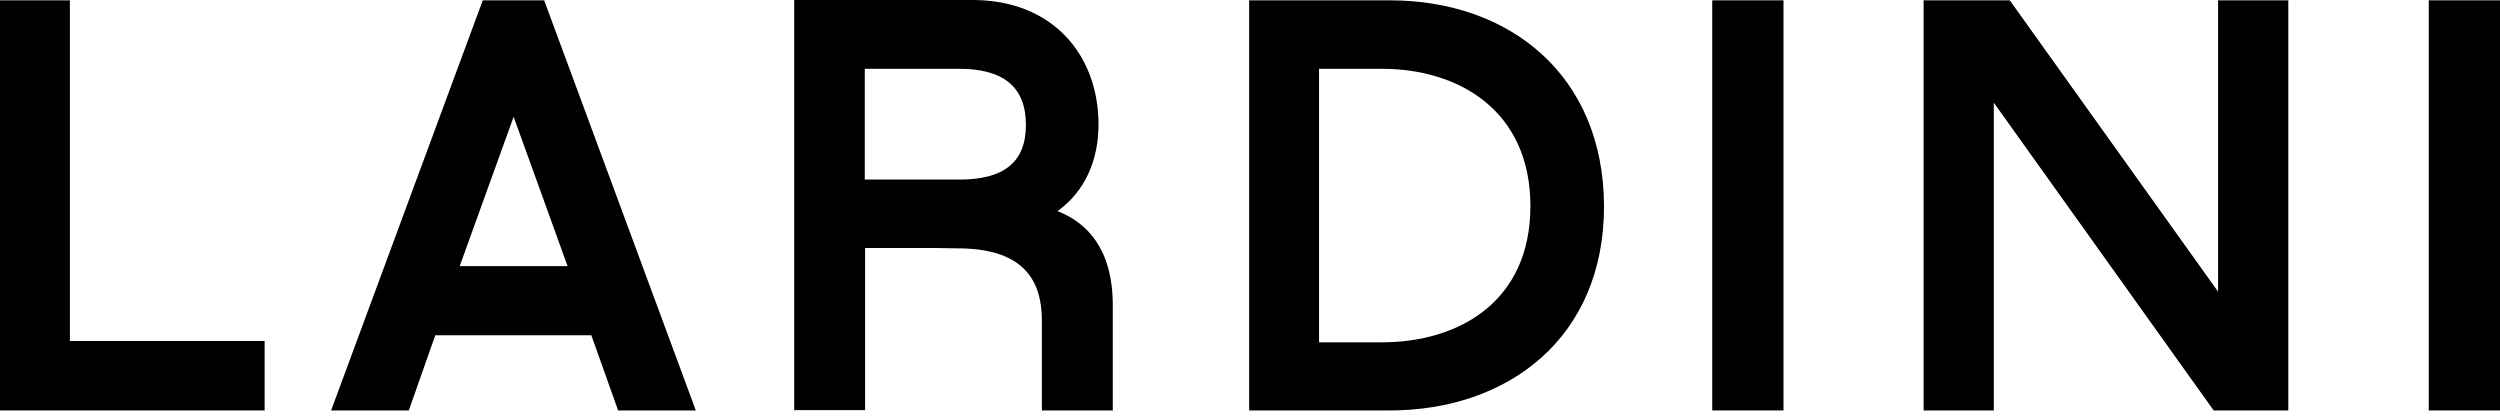 <svg xmlns="http://www.w3.org/2000/svg" fill="none" viewBox="0 0 180 30" height="30" width="180">
<path fill="currentColor" d="M44.505 29.552H50.099L39.18 0.024H34.759L23.84 29.552H29.434L31.339 24.14H42.576L44.505 29.552ZM33.098 19.162L36.982 8.409L40.866 19.162H33.098Z"></path>
<path fill="currentColor" d="M5.032 0.024H0V29.552H19.053V24.55H5.032V0.024Z"></path>
<path fill="currentColor" d="M68.932 17.881C73.524 17.881 75.014 20.008 75.014 23.076V29.552H80.119V21.965C80.119 17.978 78.312 16.045 76.138 15.199C78.141 13.773 79.093 11.502 79.093 8.965C79.093 3.963 75.796 0 70.031 0H57.183V29.528H62.288V17.857H67.393L68.932 17.881ZM62.263 12.928V4.954H69.078C72.205 4.954 73.866 6.234 73.866 8.989C73.866 11.744 72.205 12.928 69.078 12.928H62.263Z"></path>
<path fill="currentColor" d="M100.076 0.024H89.939V29.552H100.051C108.601 29.552 115.489 24.309 115.489 14.861C115.465 5.364 108.65 0.024 100.076 0.024ZM99.49 24.647H94.971V4.954H99.514C104.986 4.954 110.189 7.926 110.189 14.837C110.189 21.747 105.01 24.647 99.49 24.647Z"></path>
<path fill="currentColor" d="M128.411 0.024H123.281V29.552H128.411V0.024Z"></path>
<path fill="currentColor" d="M180 0.024H174.871V29.552H180V0.024Z"></path>
<path fill="currentColor" d="M143.555 7.394V29.552H138.499V0.024H144.703L159.701 20.998V0.024H164.758V29.552H159.384L143.555 7.394Z"></path>
</svg>
